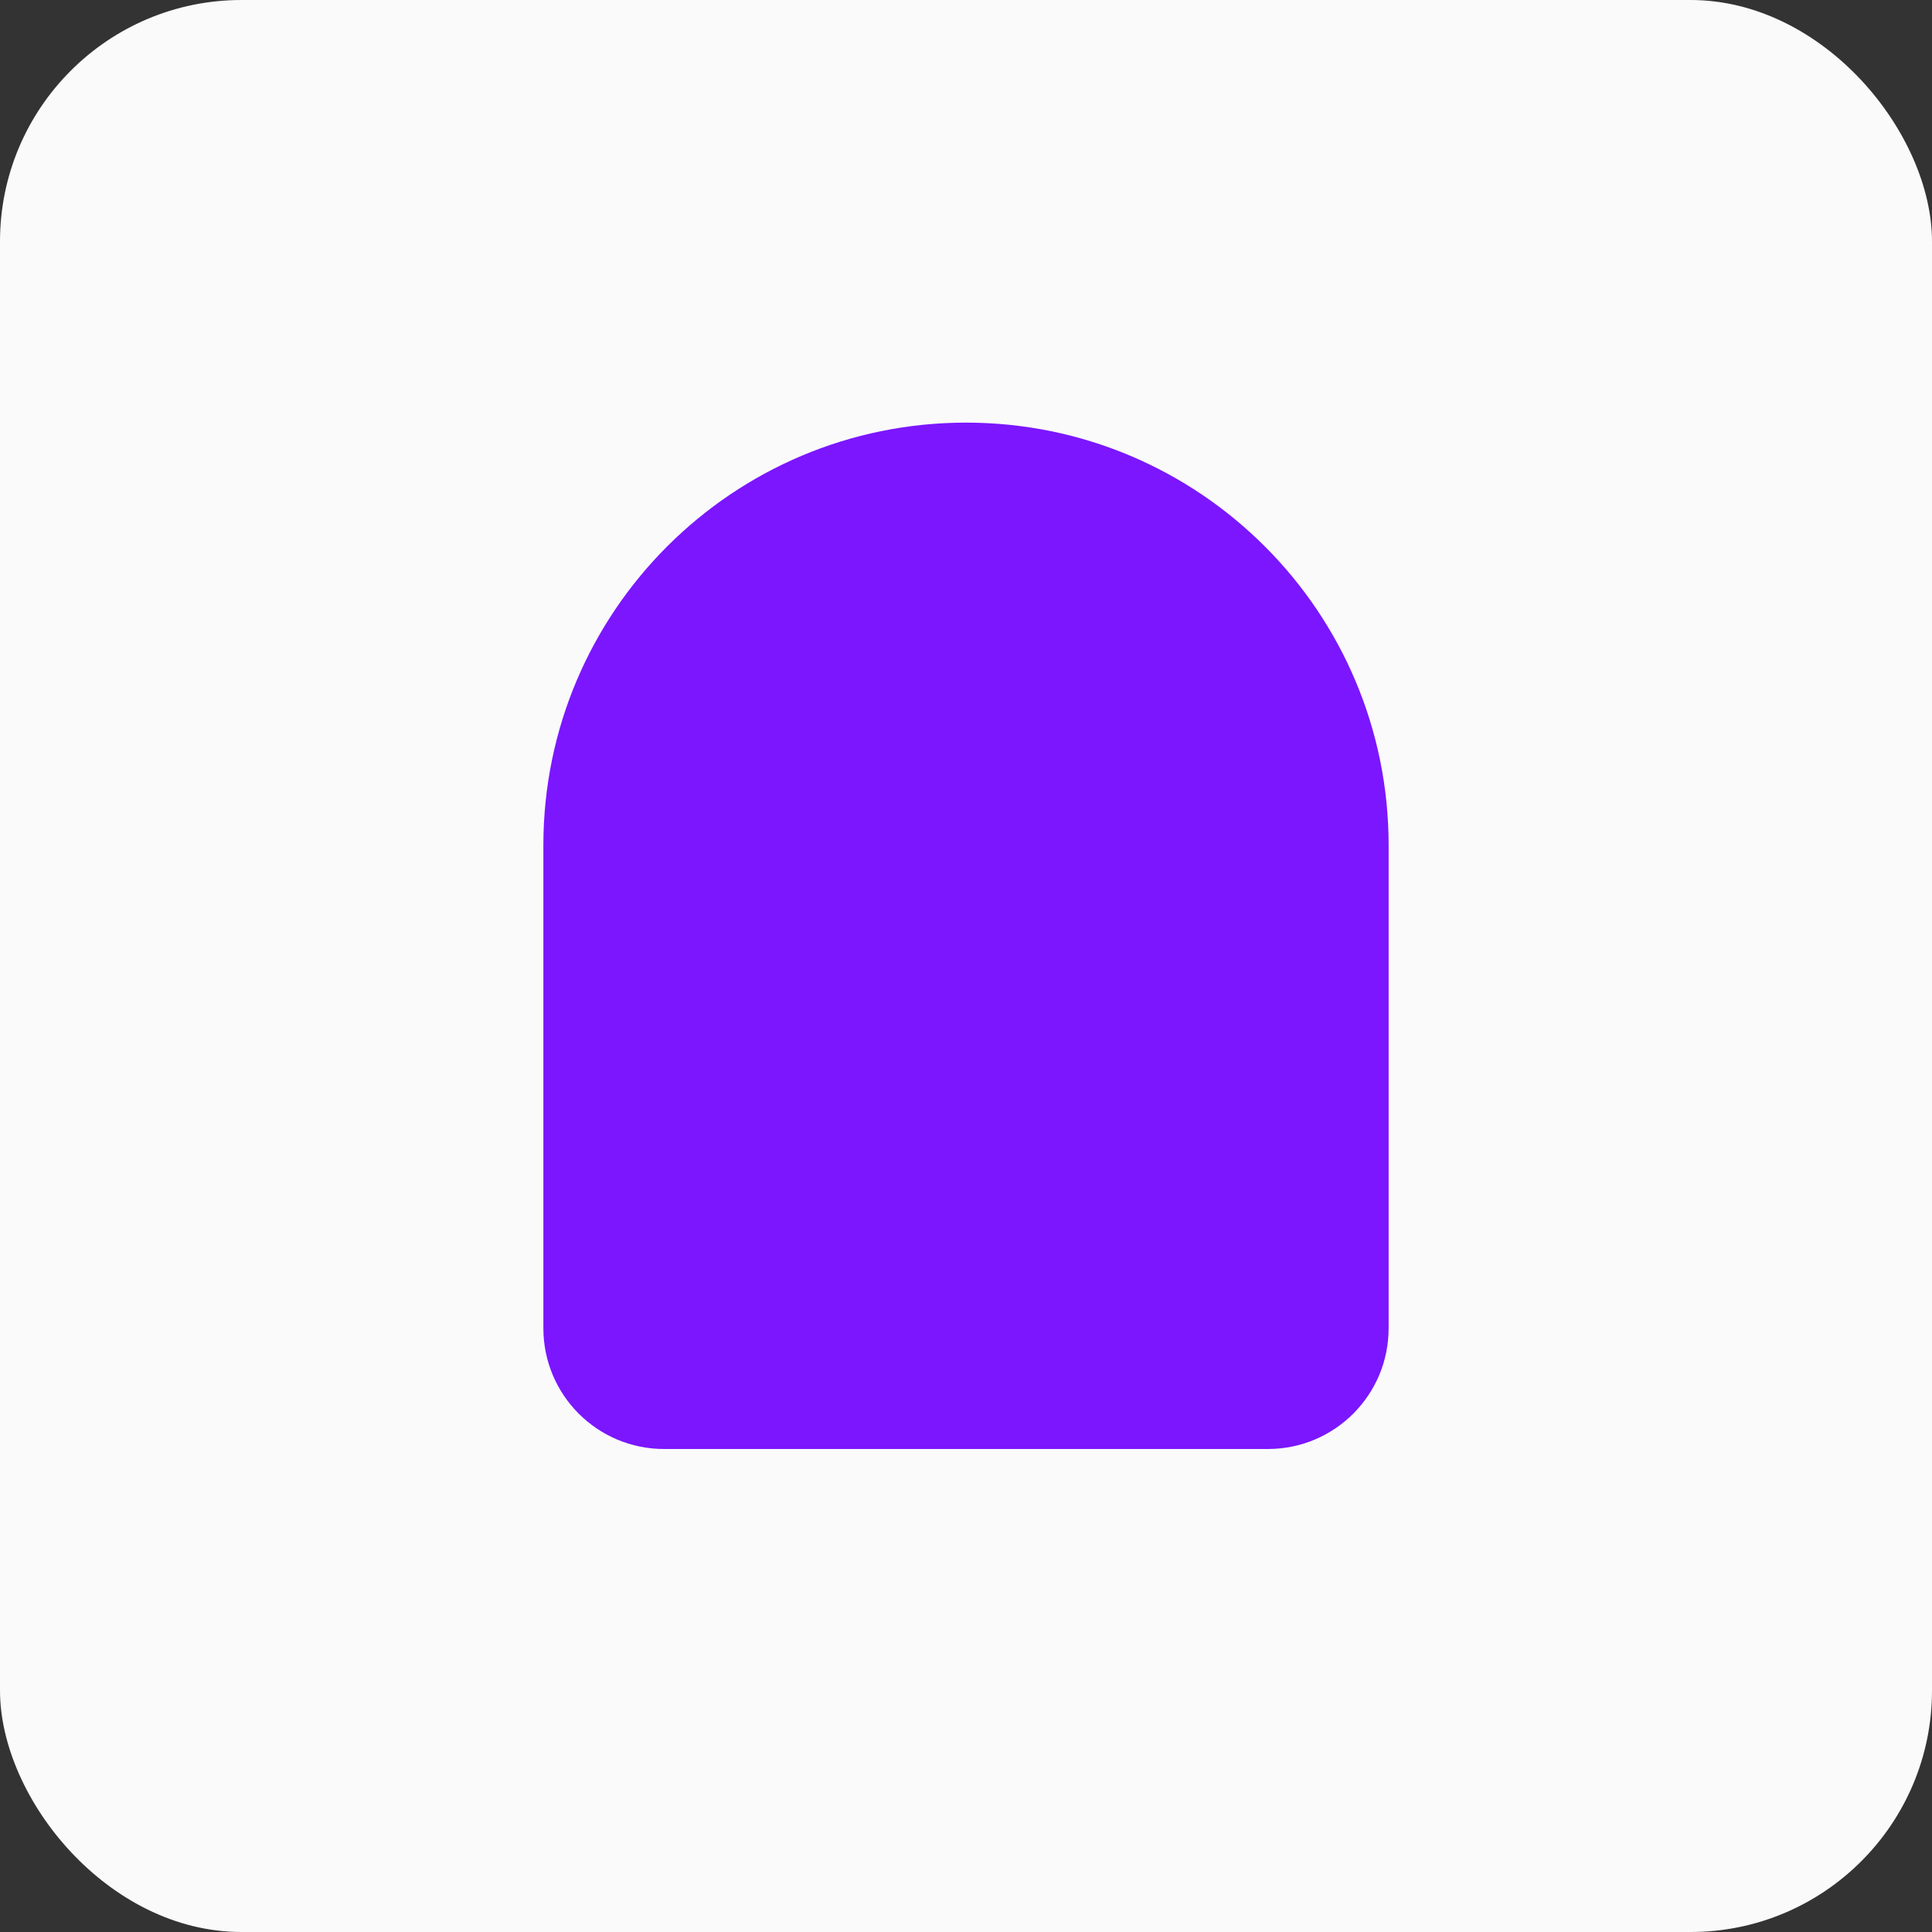 <svg fill="none" height="32" viewBox="0 0 32 32" width="32" xmlns="http://www.w3.org/2000/svg" xmlns:xlink="http://www.w3.org/1999/xlink"><rect x="0" y="0" width="32" height="32" fill="#333333" stroke="none"/><clipPath id="a"><path d="m0 0h32v32h-32z"/></clipPath><g clip-path="url(#a)"><rect fill="#fafafa" height="32" rx="4" width="32"/><path d="m9 14c0-3.866 3.134-7 7-7 3.866 0 7 3.134 7 7v8c0 1.105-.895 2-2 2h-10c-1.105 0-2-.895-2-2z" fill="#7b16ff"/></g></svg>
